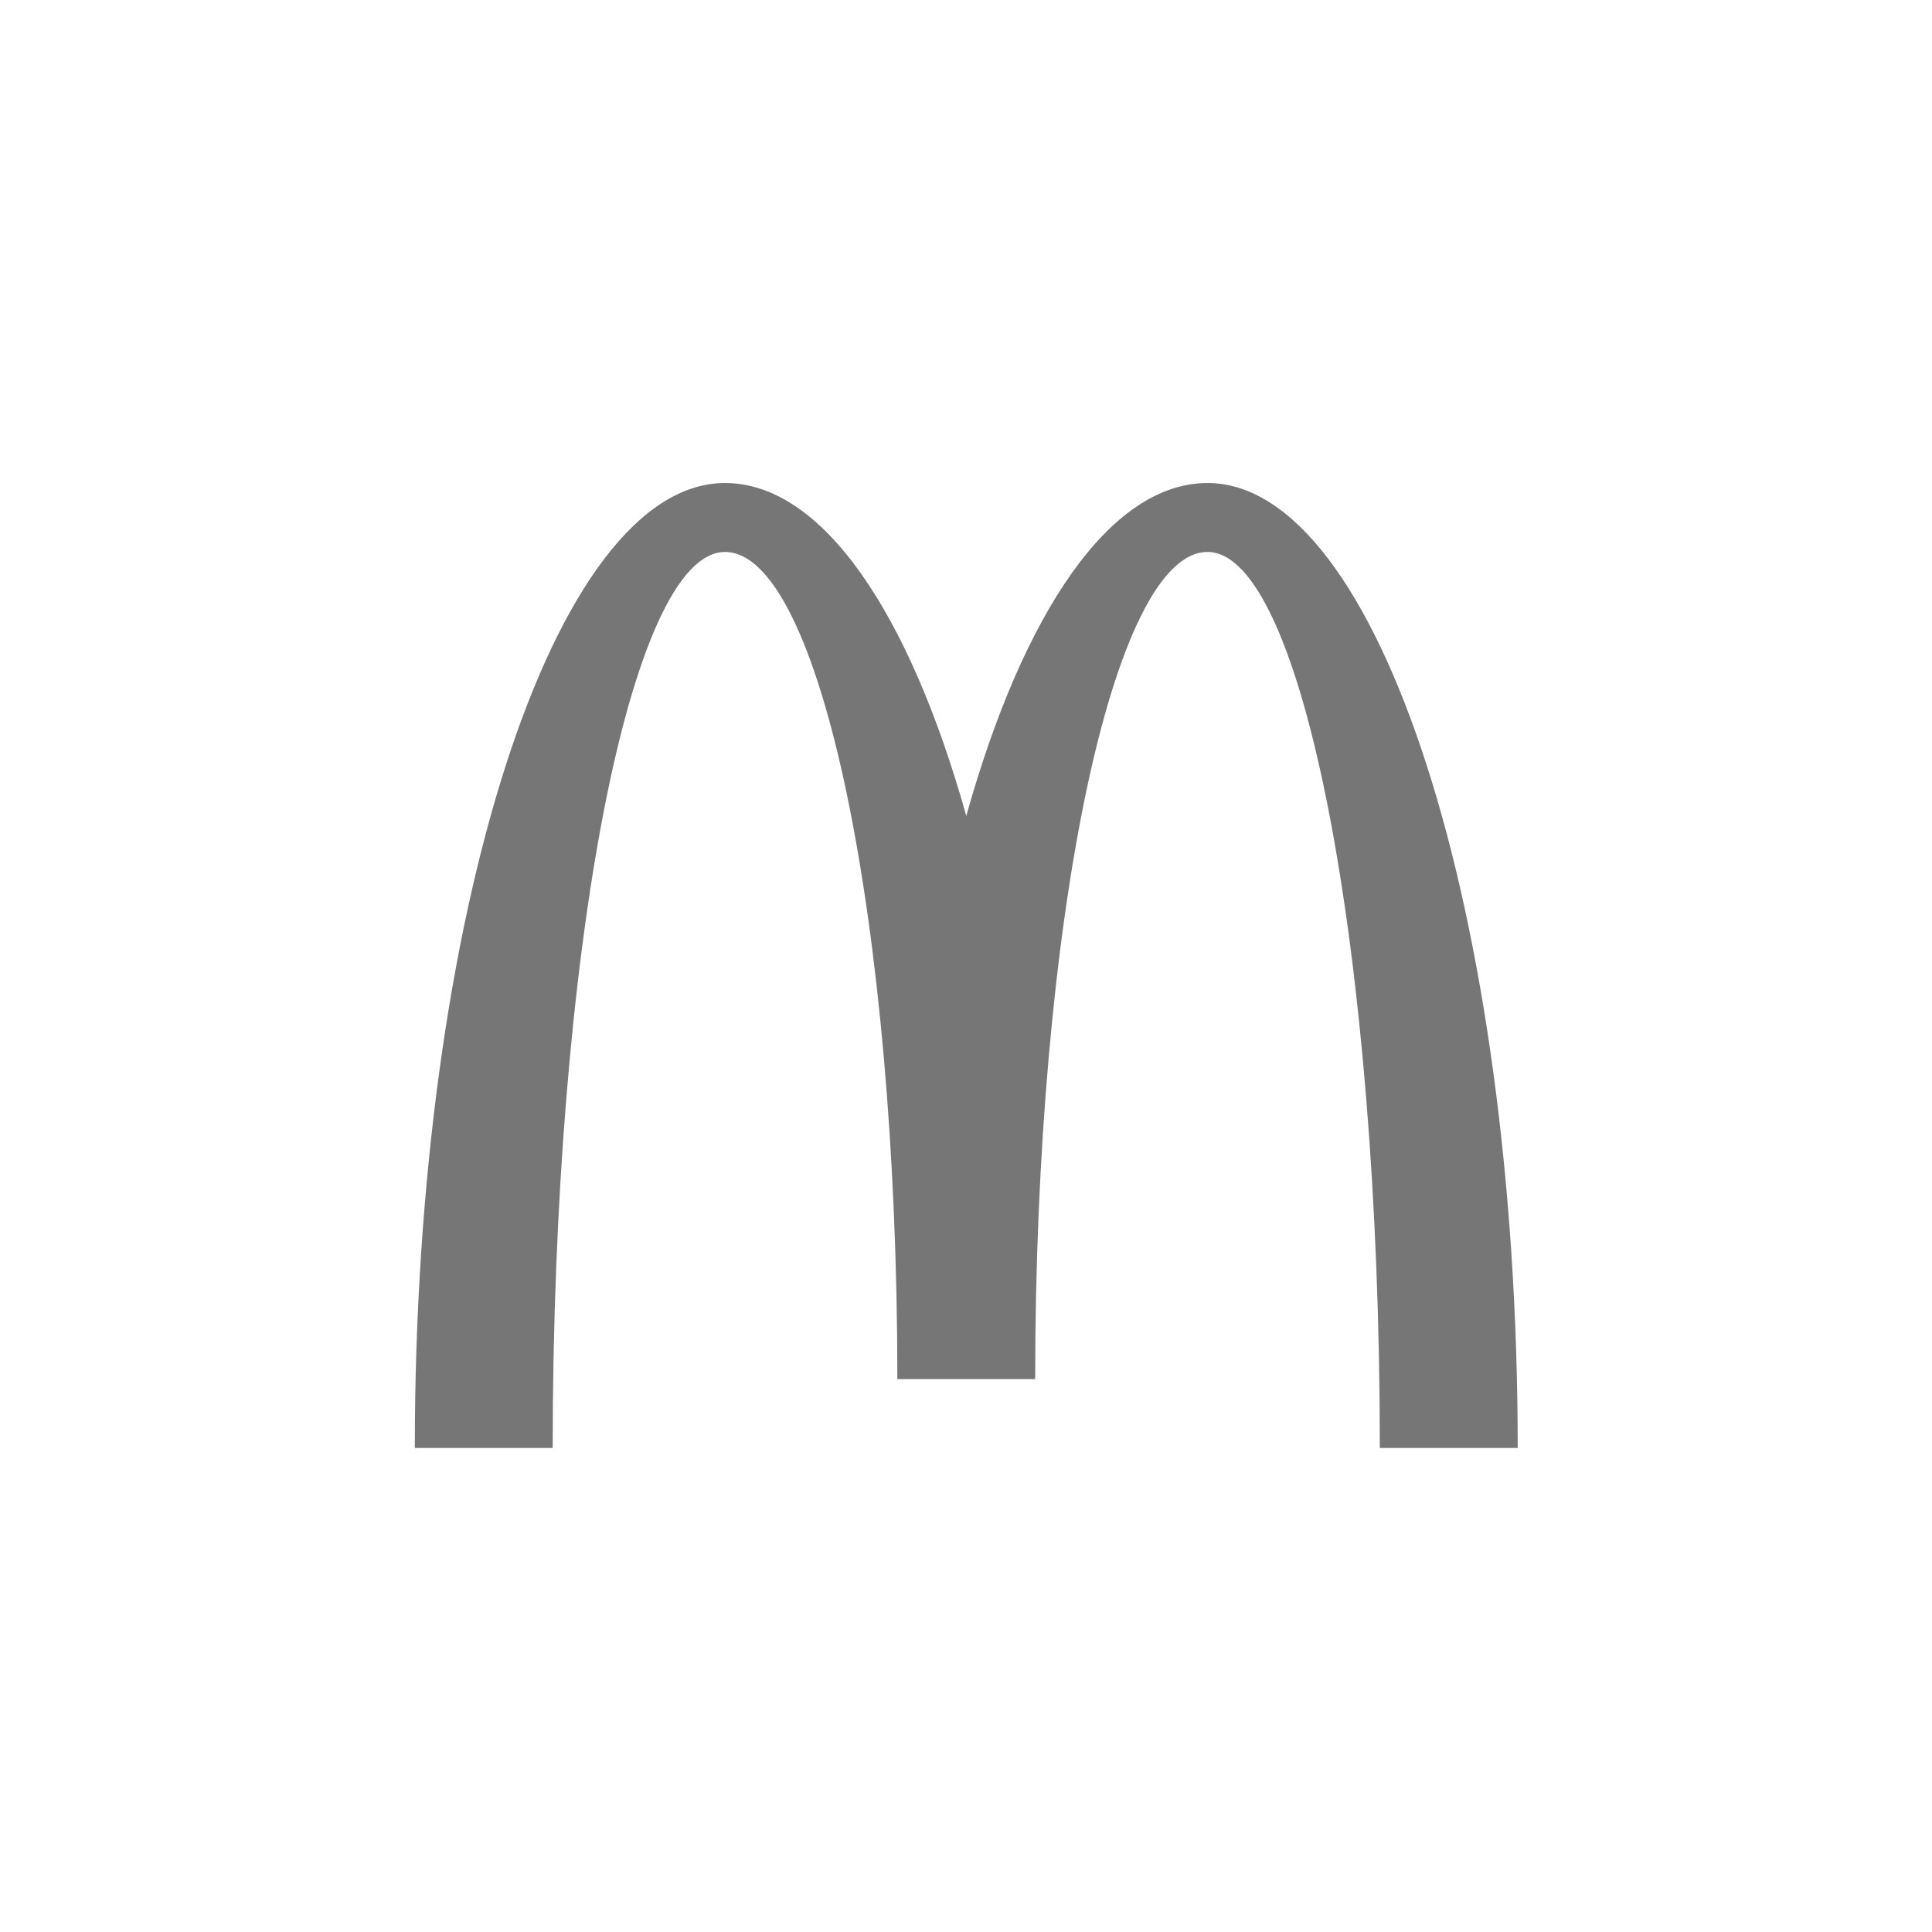 <?xml version="1.0" encoding="UTF-8"?>
<svg xmlns="http://www.w3.org/2000/svg" width="200" height="200" viewBox="0 0 200 200">
  <g id="mcd_logo" transform="translate(-1730 -189)">
    <rect id="Rechteck_140" data-name="Rechteck 140" width="200" height="200" transform="translate(1730 189)" fill="#fff" opacity="0"></rect>
    <path id="Pfad_29166" data-name="Pfad 29166" d="M82.061,7.187c9.85,0,17.837,41.529,17.837,92.757h14.273C114.171,44.774,99.793.051,82.062.051c-10.089,0-19.09,13.441-24.975,34.459C51.2,13.492,42.2.051,32.111.051,14.379.051,0,44.774,0,99.945H14.274c0-51.229,7.987-92.757,17.836-92.757S49.952,45.522,49.952,92.812H64.221c0-47.29,7.987-85.625,17.84-85.625" transform="translate(1772.941 238.951)" fill="#767676"></path>
  </g>
</svg>
